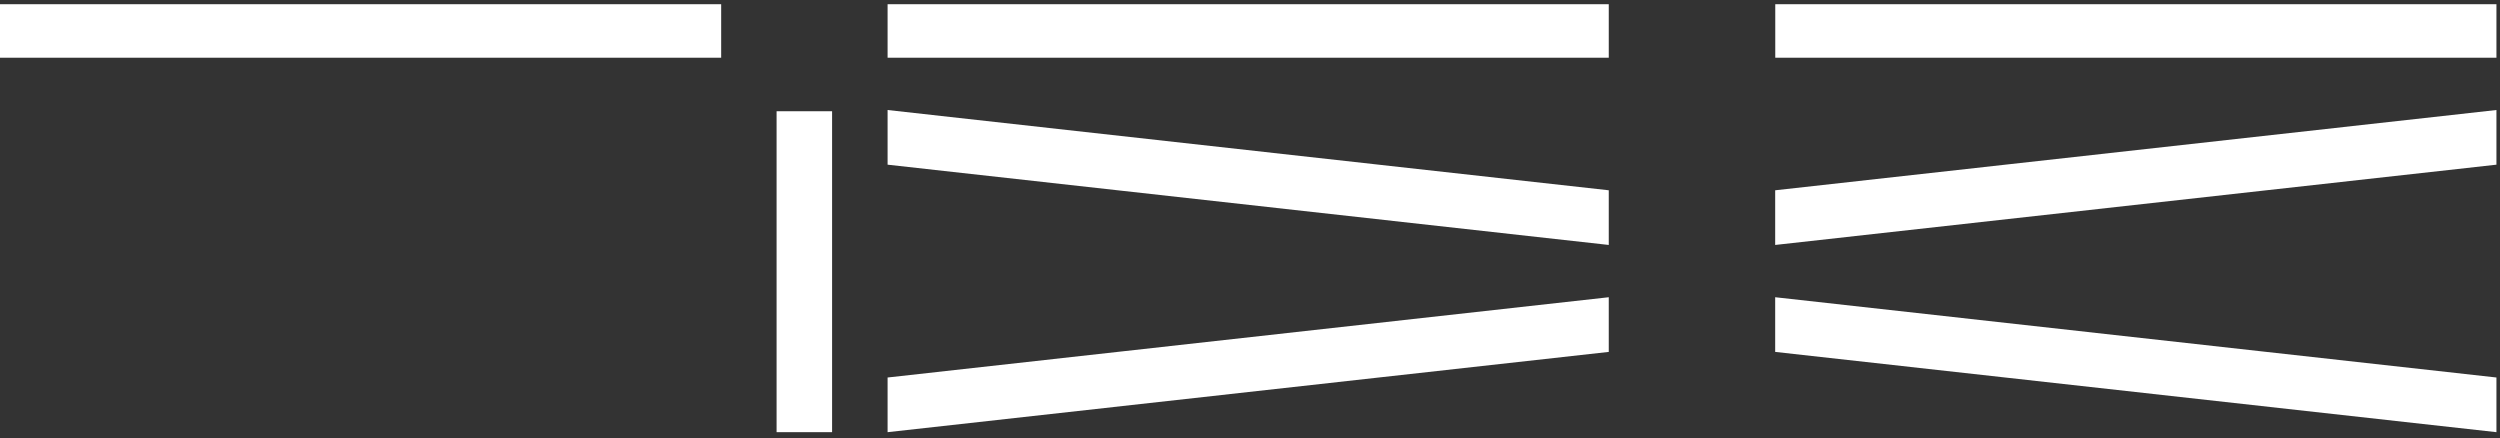 <svg width="194" height="34" viewBox="0 0 194 34" fill="none" xmlns="http://www.w3.org/2000/svg">
<rect x="0" y="0" width="194" height="34" fill="#333333" stroke="none"/>
<path d="M124.84 0.327H68.877V4.479H124.84V0.327Z" fill="white"/>
<path d="M55.963 0.327H0V4.479H55.963V0.327Z" fill="white"/>
<path d="M64.57 33.536V8.632H60.263V33.536H64.57Z" fill="white"/>
<path d="M124.84 19.008L68.877 12.779V8.537L124.84 14.766V19.008Z" fill="white"/>
<path d="M68.877 33.537L124.84 27.308V23.065L68.877 29.294V33.537Z" fill="white"/>
<path d="M137.761 4.479L193.724 4.479V0.327L137.761 0.327V4.479Z" fill="white"/>
<path d="M137.754 19.008L193.724 12.779V8.537L137.754 14.766V19.008Z" fill="white"/>
<path d="M193.724 33.537L137.754 27.308V23.065L193.724 29.294V33.537Z" fill="white"/>
</svg>
